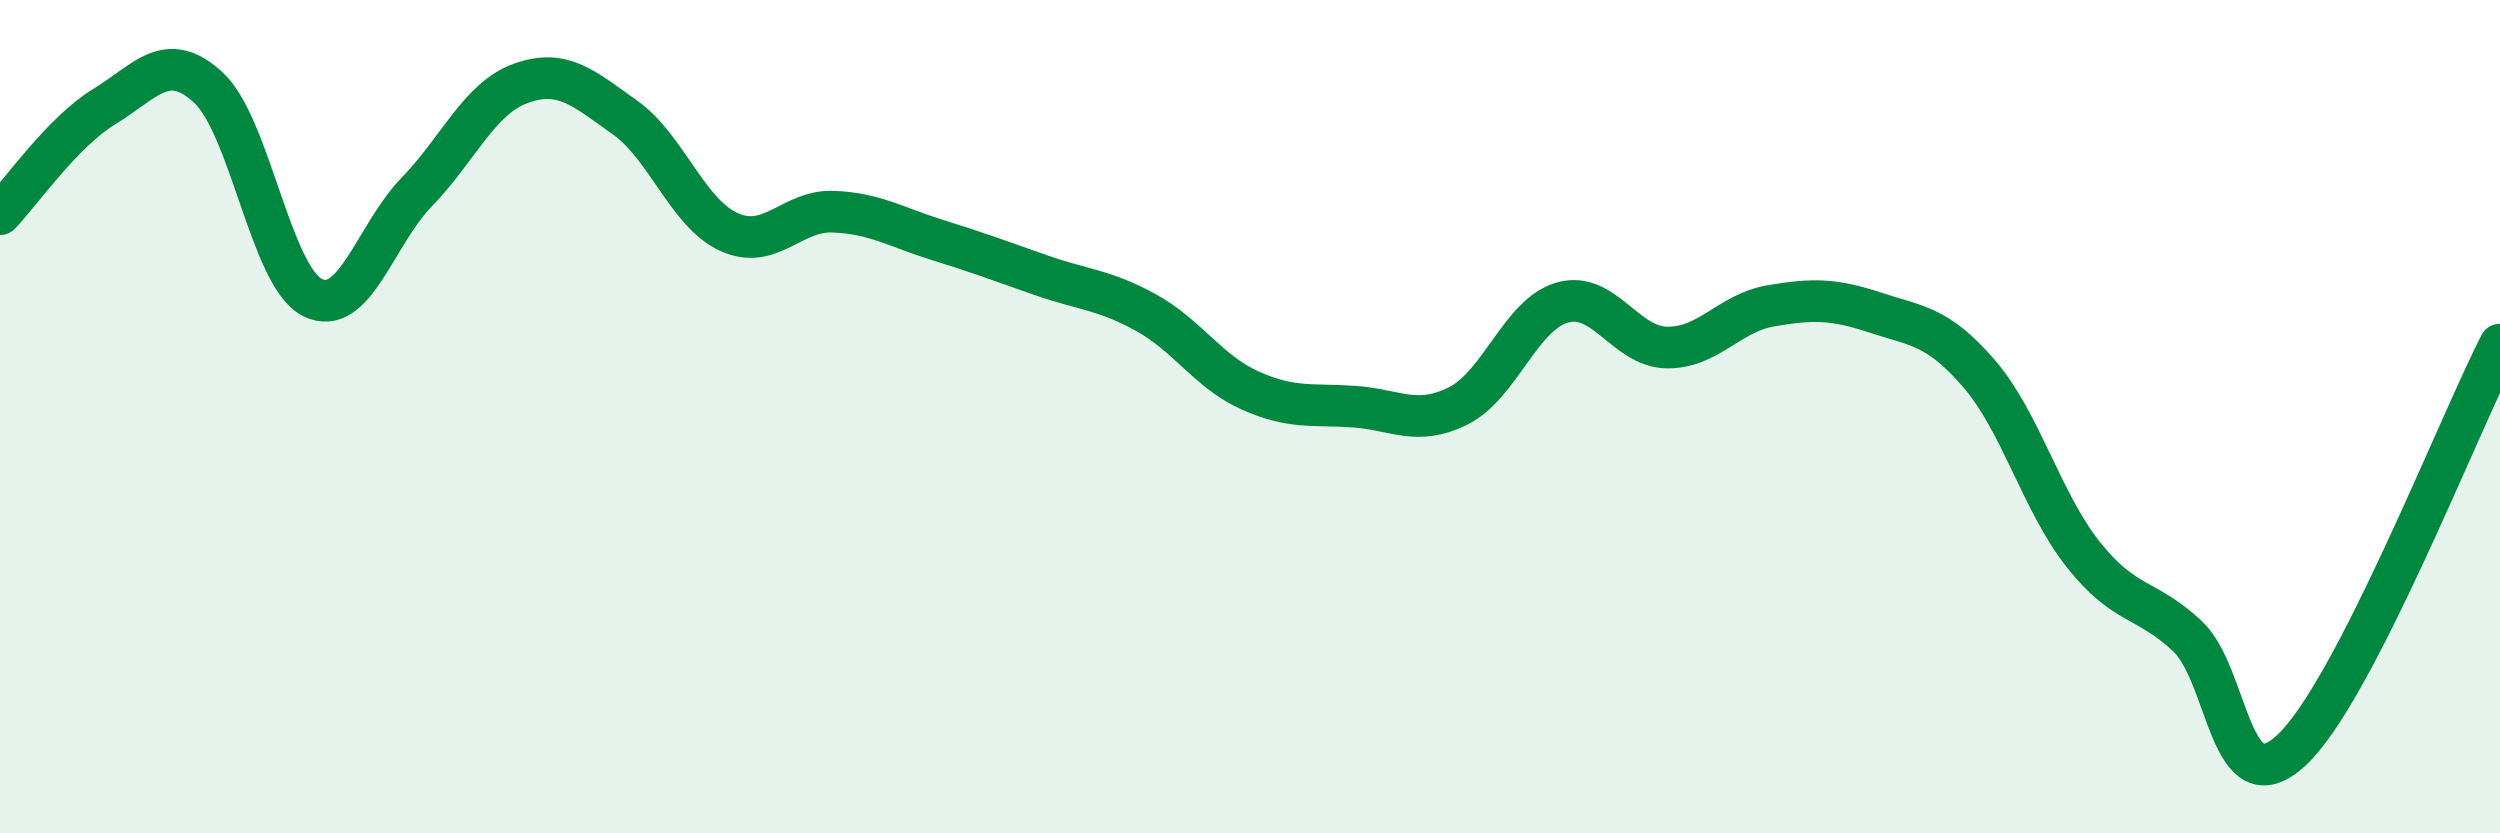 
    <svg width="60" height="20" viewBox="0 0 60 20" xmlns="http://www.w3.org/2000/svg">
      <path
        d="M 0,5.14 C 0.5,4.62 1.5,3.17 2.5,2.56 C 3.5,1.95 4,1.18 5,2.1 C 6,3.02 6.5,6.64 7.5,7.14 C 8.5,7.64 9,5.64 10,4.61 C 11,3.58 11.5,2.36 12.5,2 C 13.5,1.64 14,2.11 15,2.82 C 16,3.53 16.5,5.12 17.5,5.57 C 18.5,6.02 19,5.04 20,5.08 C 21,5.12 21.5,5.45 22.5,5.76 C 23.5,6.07 24,6.26 25,6.61 C 26,6.96 26.5,6.95 27.5,7.5 C 28.5,8.05 29,8.92 30,9.37 C 31,9.82 31.5,9.69 32.5,9.76 C 33.5,9.83 34,10.24 35,9.74 C 36,9.24 36.5,7.54 37.5,7.26 C 38.5,6.98 39,8.32 40,8.34 C 41,8.36 41.5,7.51 42.5,7.34 C 43.5,7.17 44,7.17 45,7.5 C 46,7.83 46.5,7.81 47.5,8.97 C 48.5,10.13 49,12.05 50,13.31 C 51,14.57 51.5,14.33 52.5,15.27 C 53.5,16.21 53.5,19.4 55,18 C 56.5,16.6 59,10.22 60,8.27L60 20L0 20Z"
        fill="#008740"
        opacity="0.1"
        stroke-linecap="round"
        stroke-linejoin="round"
      />
      <path
        d="M 0,5.14 C 0.5,4.62 1.5,3.17 2.5,2.56 C 3.5,1.95 4,1.18 5,2.1 C 6,3.02 6.5,6.64 7.5,7.14 C 8.5,7.64 9,5.64 10,4.61 C 11,3.58 11.5,2.36 12.5,2 C 13.5,1.64 14,2.11 15,2.82 C 16,3.53 16.5,5.12 17.5,5.57 C 18.5,6.02 19,5.04 20,5.08 C 21,5.12 21.5,5.45 22.5,5.76 C 23.5,6.07 24,6.26 25,6.61 C 26,6.96 26.5,6.95 27.5,7.5 C 28.5,8.05 29,8.92 30,9.37 C 31,9.82 31.5,9.69 32.5,9.76 C 33.5,9.83 34,10.24 35,9.74 C 36,9.24 36.5,7.54 37.5,7.26 C 38.5,6.98 39,8.32 40,8.34 C 41,8.36 41.5,7.51 42.5,7.34 C 43.5,7.17 44,7.17 45,7.5 C 46,7.83 46.5,7.81 47.5,8.97 C 48.5,10.13 49,12.05 50,13.31 C 51,14.57 51.5,14.33 52.5,15.27 C 53.5,16.21 53.5,19.4 55,18 C 56.5,16.6 59,10.22 60,8.27"
        stroke="#008740"
        stroke-width="1"
        fill="none"
        stroke-linecap="round"
        stroke-linejoin="round"
      />
    </svg>
  